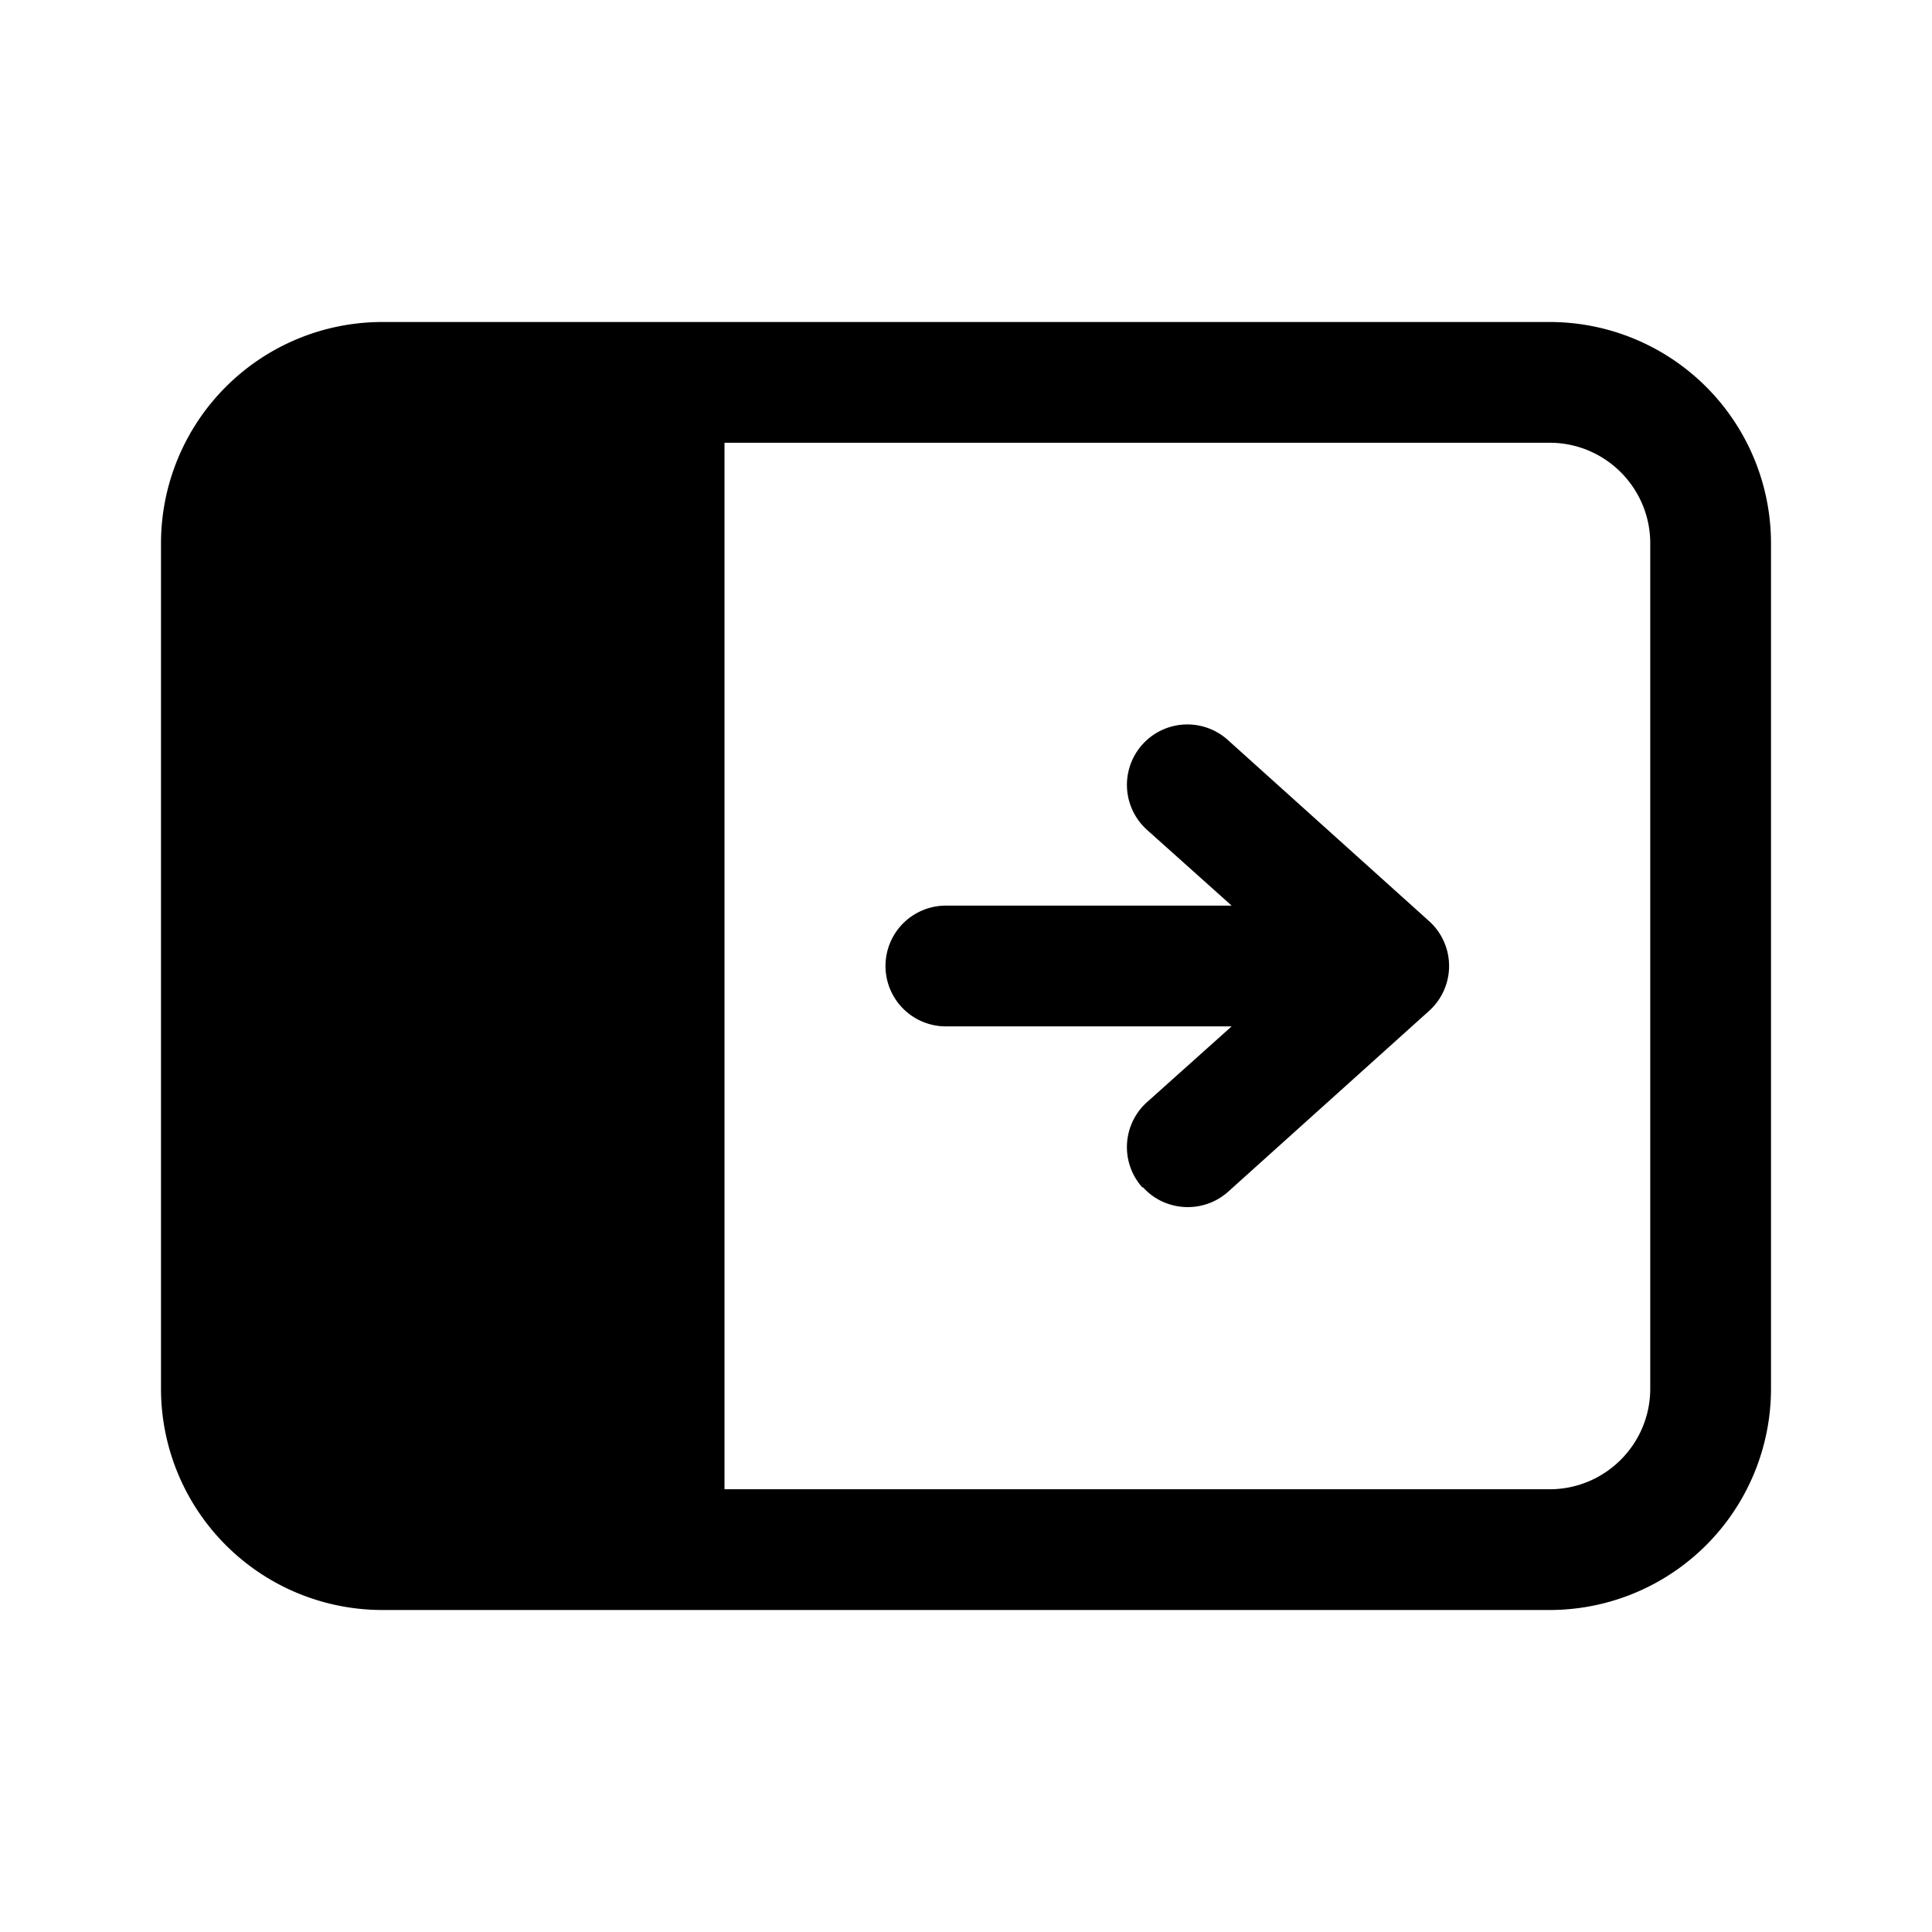 <svg width="24" height="24" viewBox="0 0 24 24" xmlns="http://www.w3.org/2000/svg"><path d="M14.2 14.75c.27.3.74.33 1.05.06l2.5-2.25a.75.75 0 0 0 0-1.12l-2.5-2.25a.75.75 0 0 0-1 1.12l1.05.94h-3.55a.75.75 0 1 0 0 1.5h3.55l-1.05.94a.75.75 0 0 0-.06 1.06ZM2 6.75A2.75 2.75 0 0 1 4.75 4h14.5A2.75 2.75 0 0 1 22 6.75v10.5A2.75 2.75 0 0 1 19.25 20H4.75A2.75 2.75 0 0 1 2 17.25V6.75ZM9 5.5v13h10.25c.69 0 1.25-.56 1.25-1.25V6.75c0-.69-.56-1.25-1.25-1.25H9Z"/></svg>